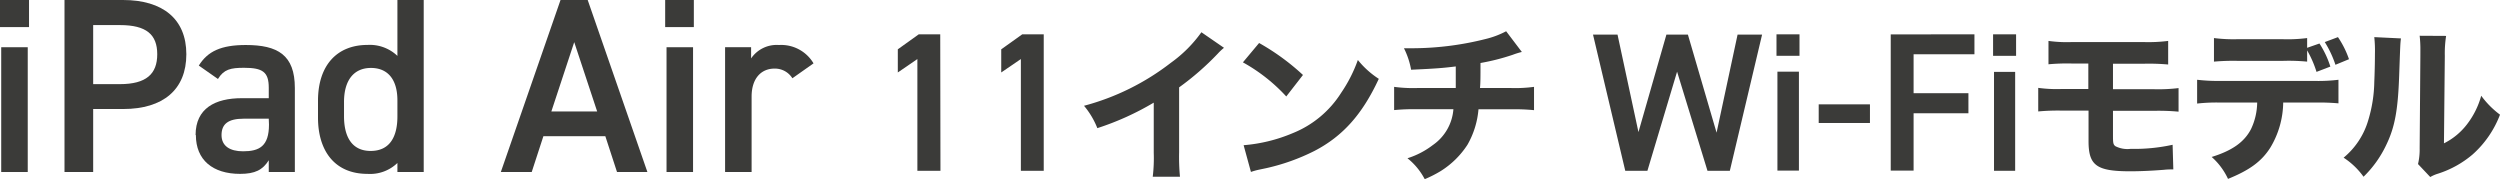 <svg xmlns="http://www.w3.org/2000/svg" viewBox="0 0 348.82 25.02"><g id="f888e087-9668-49da-8a0d-e79e129aa26b" data-name="レイヤー 2"><g id="e0760f52-67bf-41ab-997d-cd21cd19baab" data-name="text"><path d="M0,0H4.05V3.78H0ZM.17,6.59h3.7V24H.17Z" fill="#3b3b39"/><path d="M13,15.21V24H9V0h8.16C22.69,0,26,2.63,26,7.57s-3.25,7.64-8.81,7.64Zm3.72-3.47c3.69,0,5.22-1.42,5.22-4.17S20.43,3.5,16.74,3.5H13v8.24Z" fill="#3b3b39"/><path d="M27.29,18.84c0-3.72,2.73-5.14,6.45-5.14H37.5V12.24c0-2.19-.84-2.78-3.45-2.78-1.87,0-2.81.21-3.64,1.56L27.74,9.15c1.24-2,3.12-2.87,6.56-2.87,4.44,0,6.84,1.38,6.84,6V24H37.5V22.36c-.84,1.35-1.92,1.9-4,1.9-3.82,0-6.17-1.94-6.17-5.41ZM37.5,16.56H34c-2.19,0-3.09.76-3.09,2.29s1.18,2.26,3,2.26c2.26,0,3.62-.69,3.62-3.73Z" fill="#3b3b39"/><path d="M55.45,0h3.67V24H55.45V22.74a5.48,5.48,0,0,1-4.18,1.52c-4.62,0-6.9-3.28-6.9-7.84V14.06c0-5,2.7-7.79,6.9-7.79A5.56,5.56,0,0,1,55.45,7.8Zm0,16.25V14c0-2.85-1.29-4.52-3.69-4.52S48,11.21,48,14.23v2c0,2.71,1,4.83,3.72,4.83S55.45,19,55.45,16.25Z" fill="#3b3b39"/><path d="M69.88,24,78.21,0H82l8.33,24H86.09l-1.63-5H75.82l-1.63,5Zm7.05-8.45h6.39l-3.2-9.67Z" fill="#3b3b39"/><path d="M92.81,0h4V3.78h-4ZM93,6.59h3.7V24H93Z" fill="#3b3b39"/><path d="M110.56,10.92a2.87,2.87,0,0,0-2.49-1.35c-1.88,0-3.2,1.39-3.2,3.9V24h-3.7V6.59h3.63V8.15a4.32,4.32,0,0,1,3.89-1.87,5.24,5.24,0,0,1,4.82,2.56Z" fill="#3b3b39"/><path d="M131.22,23.83H128V8.24l-2.73,1.87V6.88l2.92-2.09h3Z" fill="#3b3b39"/><path d="M145.63,23.83h-3.19V8.24l-2.74,1.87V6.88l2.93-2.09h3Z" fill="#3b3b39"/><path d="M170.78,6.67a8.08,8.08,0,0,0-.88.83,38.2,38.2,0,0,1-5.38,4.69v9.06a28.89,28.89,0,0,0,.12,3.41h-3.8a21.84,21.84,0,0,0,.14-3.34v-7a38.57,38.57,0,0,1-7.87,3.56,11.27,11.27,0,0,0-1.86-3.12,34.05,34.05,0,0,0,12.12-6,18.28,18.28,0,0,0,4.26-4.26Z" fill="#3b3b39"/><path d="M175.68,6a32.06,32.06,0,0,1,6.12,4.46l-2.33,3a23.94,23.94,0,0,0-6.05-4.76Zm-2.16,14.26a22.09,22.09,0,0,0,6.85-1.68,14.27,14.27,0,0,0,6.76-5.63,19.94,19.94,0,0,0,2.33-4.58A12.27,12.27,0,0,0,192.38,11c-2.28,4.92-5,8-9,10.07a28.81,28.81,0,0,1-6.69,2.39l-1,.21a9.15,9.15,0,0,0-1.15.32Z" fill="#3b3b39"/><path d="M212.34,7.25a10.65,10.65,0,0,0-1.26.39,30.42,30.42,0,0,1-4.51,1.15c0,2,0,2.73-.07,3.49h4.28a19.7,19.7,0,0,0,3.26-.16v3.25a27.5,27.5,0,0,0-3.2-.12h-4.55a11.94,11.94,0,0,1-1.54,4.95A12.08,12.08,0,0,1,201,23.88,17,17,0,0,1,198.79,25a9.17,9.17,0,0,0-2.41-2.92,11.43,11.43,0,0,0,3.54-1.84,6.68,6.68,0,0,0,2.87-5h-5a28.33,28.33,0,0,0-3.27.12V12.12a20.1,20.1,0,0,0,3.31.16h5.29c0-.6,0-1.77,0-2.62V9.27c-1.84.23-2.78.3-6.23.46a10.88,10.88,0,0,0-1-3c.73,0,1.12,0,1.47,0a42,42,0,0,0,9.93-1.29,12.2,12.2,0,0,0,2.86-1.08Z" fill="#3b3b39"/><path d="M229.86,23.83h-3.09l-4.5-19h3.42l2.92,13.6,3.9-13.6h3l4,13.68,2.93-13.68h3.42l-4.5,19h-3.12L234,10Z" fill="#3b3b39"/><path d="M247.87,4.79h3.21v3h-3.21ZM248,10H251v13.8H248Z" fill="#3b3b39"/><path d="M253.76,14.56h7.15v2.6h-7.15Z" fill="#3b3b39"/><path d="M275.49,4.79V7.57H267V13h7.65V15.8H267v8h-3.19v-19Z" fill="#3b3b39"/><path d="M278.09,4.79h3.21v3h-3.21Zm.13,5.24h2.95v13.8h-2.95Z" fill="#3b3b39"/><path d="M287.54,15.43a29.39,29.39,0,0,0-3.15.12V12.26a19.17,19.17,0,0,0,3.2.16h3.79V8.86H289a28.25,28.25,0,0,0-3.18.11V5.71a18.74,18.74,0,0,0,3.22.16h10.08a22.15,22.15,0,0,0,3.4-.16V9a30.46,30.46,0,0,0-3.33-.11h-4.37v3.56h5.79a23.08,23.08,0,0,0,3.36-.16v3.29a30.47,30.47,0,0,0-3.31-.12h-5.84V18.7c0,1.17,0,1.45.34,1.7a3.7,3.7,0,0,0,2.12.37,24.85,24.85,0,0,0,5.86-.57l.1,3.44h-.35a8.19,8.19,0,0,0-.94.05c-1.75.14-3.38.21-4.72.21-4.71,0-5.82-.81-5.82-4.21V15.43Z" fill="#3b3b39"/><path d="M318.57,14.31a12.45,12.45,0,0,1-1.79,6.28c-1.22,1.93-2.9,3.15-5.91,4.37a9.29,9.29,0,0,0-2.28-3.06c2.85-.88,4.55-2.07,5.49-3.89a8.85,8.85,0,0,0,.86-3.7h-5.11a23.93,23.93,0,0,0-3.27.14V11.13a25.2,25.2,0,0,0,3.32.16h13a23.16,23.16,0,0,0,3.4-.16v3.29a30.58,30.58,0,0,0-3.33-.11Zm3.34-5.71a26.8,26.8,0,0,0-3.36-.11h-6.37a30.78,30.78,0,0,0-3.27.11V5.31a21.55,21.55,0,0,0,3.31.16h6.26a21.27,21.27,0,0,0,3.43-.16V6.67l1.72-.6a13.24,13.24,0,0,1,1.52,3.22l-1.93.74a14.83,14.83,0,0,0-1.31-3Zm3.95.44a14.52,14.52,0,0,0-1.49-3.17l1.84-.69a13,13,0,0,1,1.54,3.08Z" fill="#3b3b39"/><path d="M335,5.36c-.09.69-.09.69-.25,5.22-.17,4.79-.6,7.18-1.82,9.68a15.21,15.21,0,0,1-3.15,4.4A10.37,10.37,0,0,0,327,22a10.62,10.62,0,0,0,3.45-5.27,19.38,19.38,0,0,0,.83-5.29c.05-1.13.09-2.69.09-3.93a17.87,17.87,0,0,0-.09-2.33Zm6.3-.35a15.91,15.91,0,0,0-.18,2.79L341,20a9.25,9.25,0,0,0,3.15-2.57,11.56,11.56,0,0,0,2.05-4.07A12.33,12.33,0,0,0,348.82,16,14.16,14.16,0,0,1,345,21.55a14,14,0,0,1-4.86,2.69,5,5,0,0,0-1.05.46l-1.71-1.81a8.7,8.7,0,0,0,.23-2.21l.1-12.93V7.11a16.29,16.29,0,0,0-.1-2.12Z" fill="#3b3b39"/></g></g></svg>